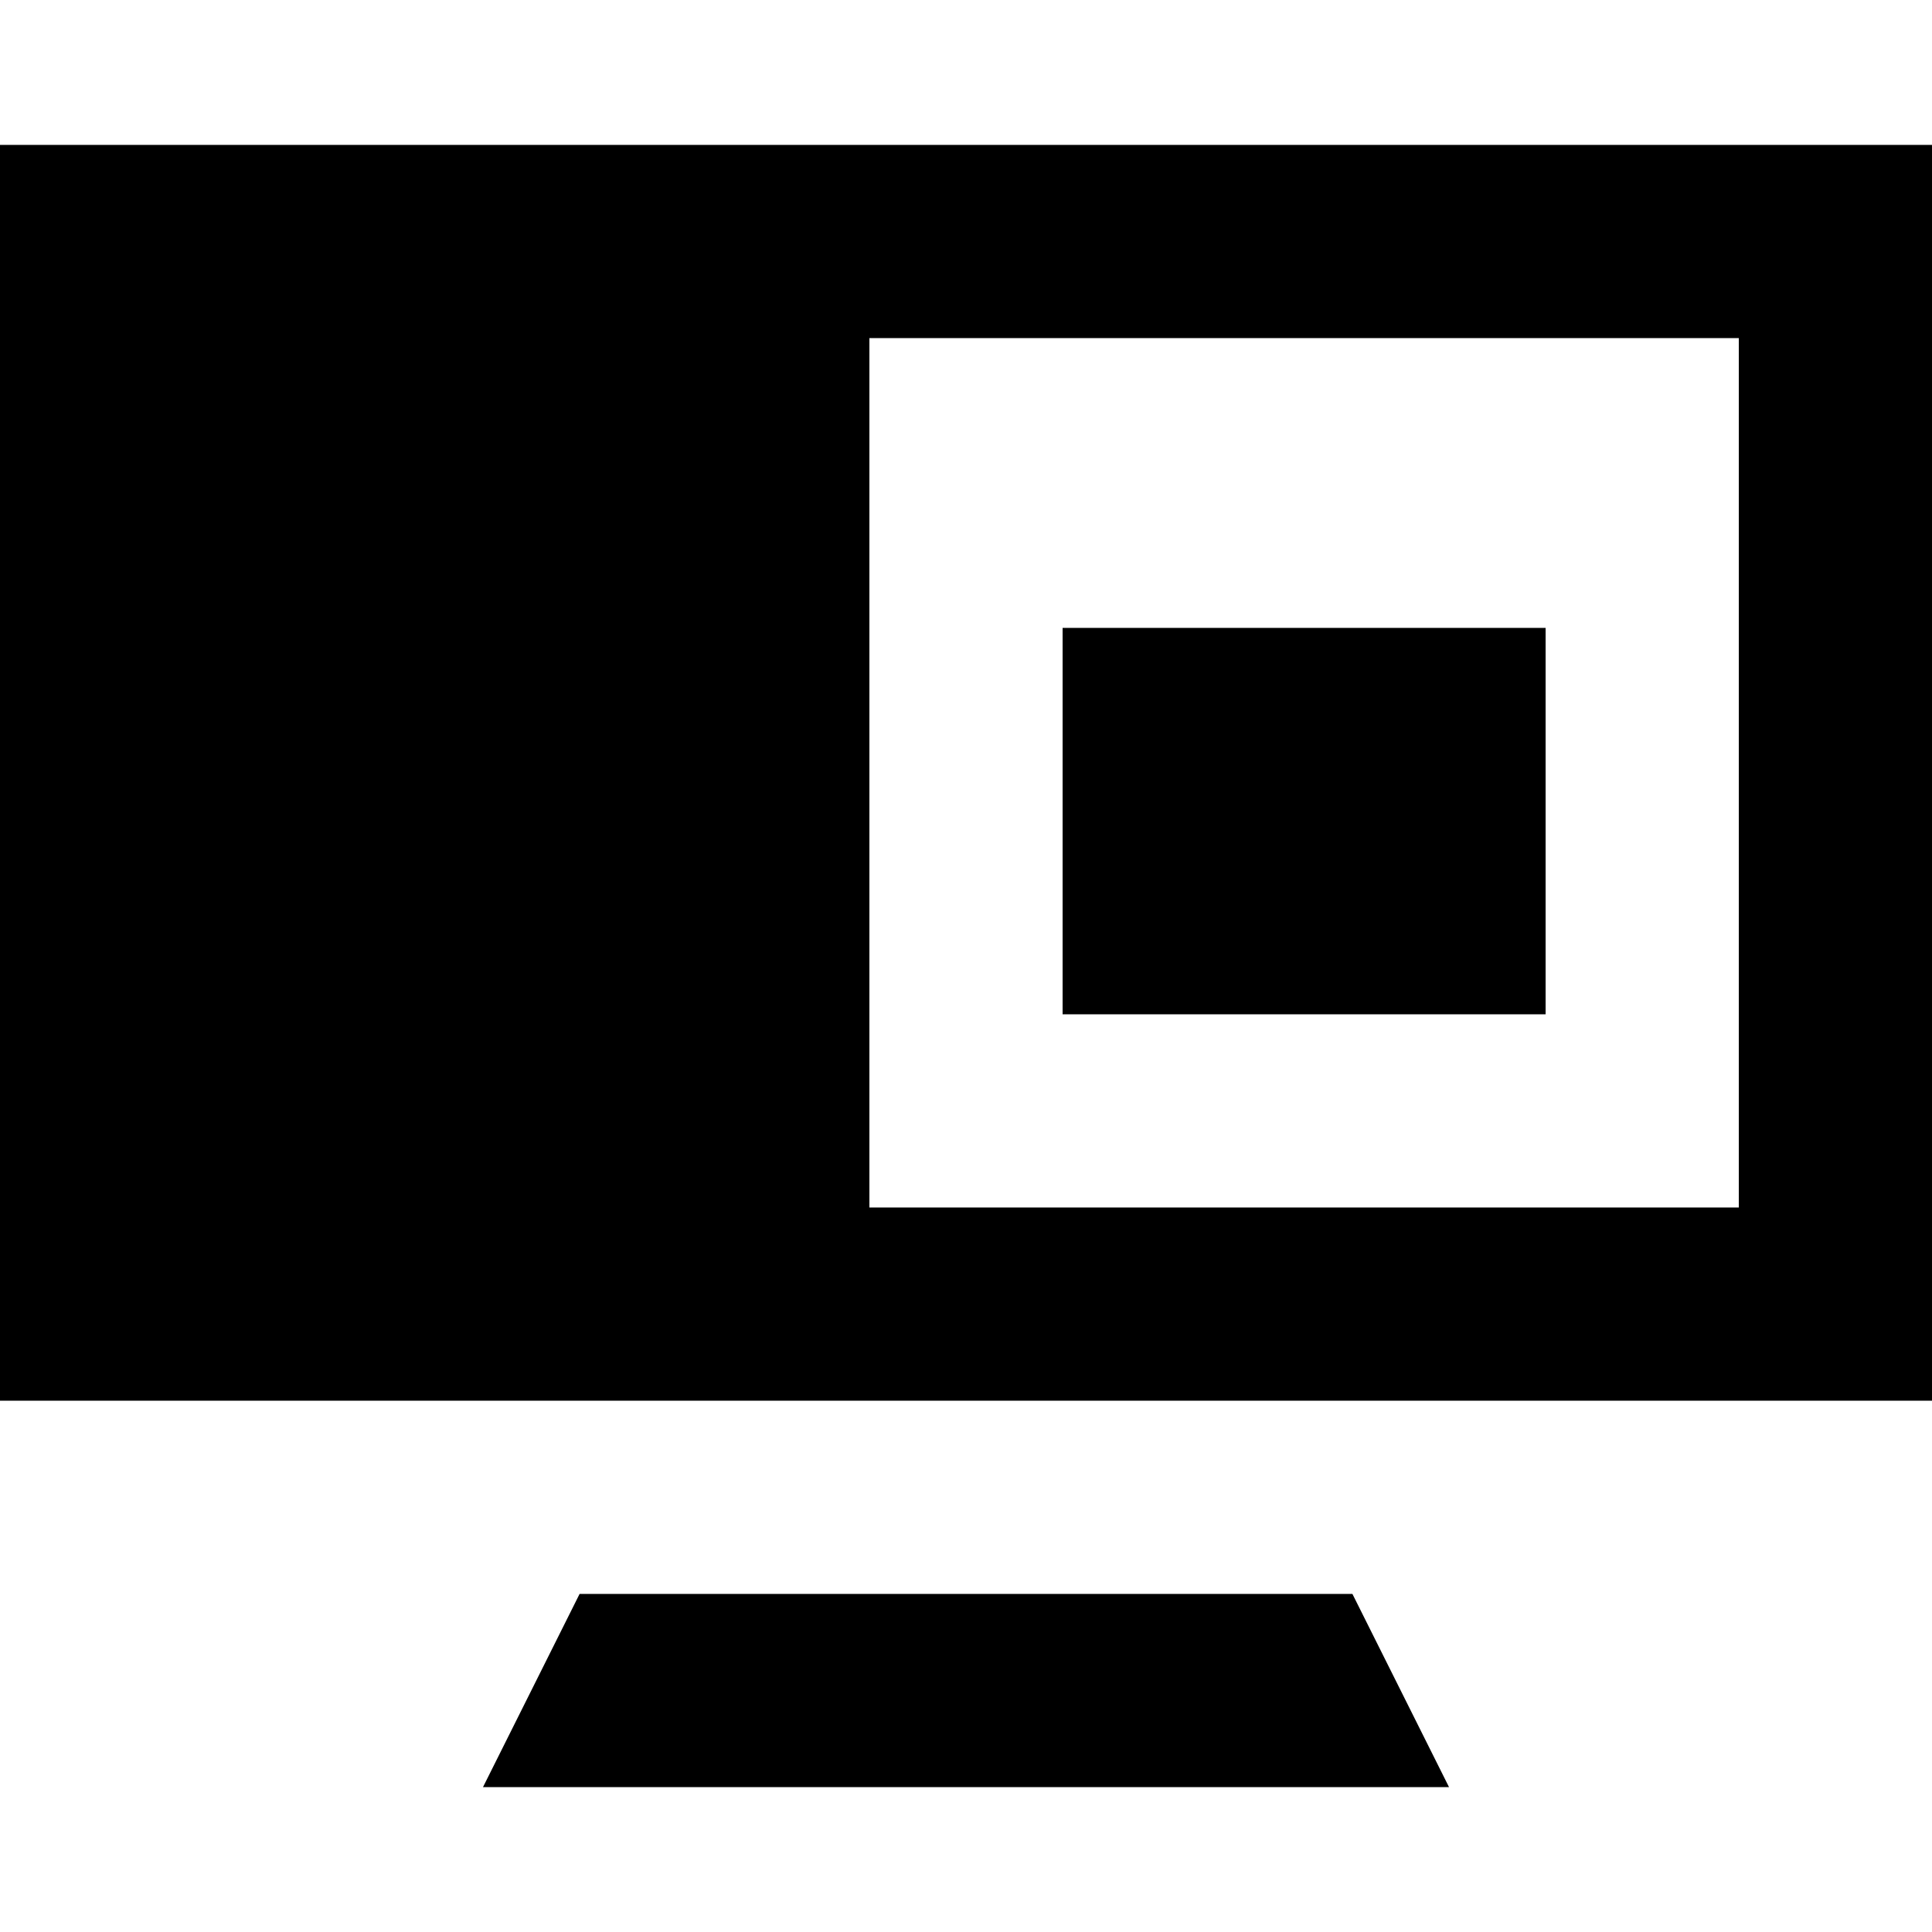 <svg width="34" height="34" viewBox="0 0 34 34" fill="none" xmlns="http://www.w3.org/2000/svg">
<path d="M27.2 11.05H18.7V17.85H27.2V11.05Z" fill="black"/>
<path fill-rule="evenodd" clip-rule="evenodd" d="M0 2.55H34V24.65H0V2.55ZM30.6 5.95H15.3V21.25H30.6V5.95Z" fill="black"/>
<path d="M23.8 28.05H10.2L8.5 31.45H25.5L23.8 28.05Z" fill="black"/>
</svg>
